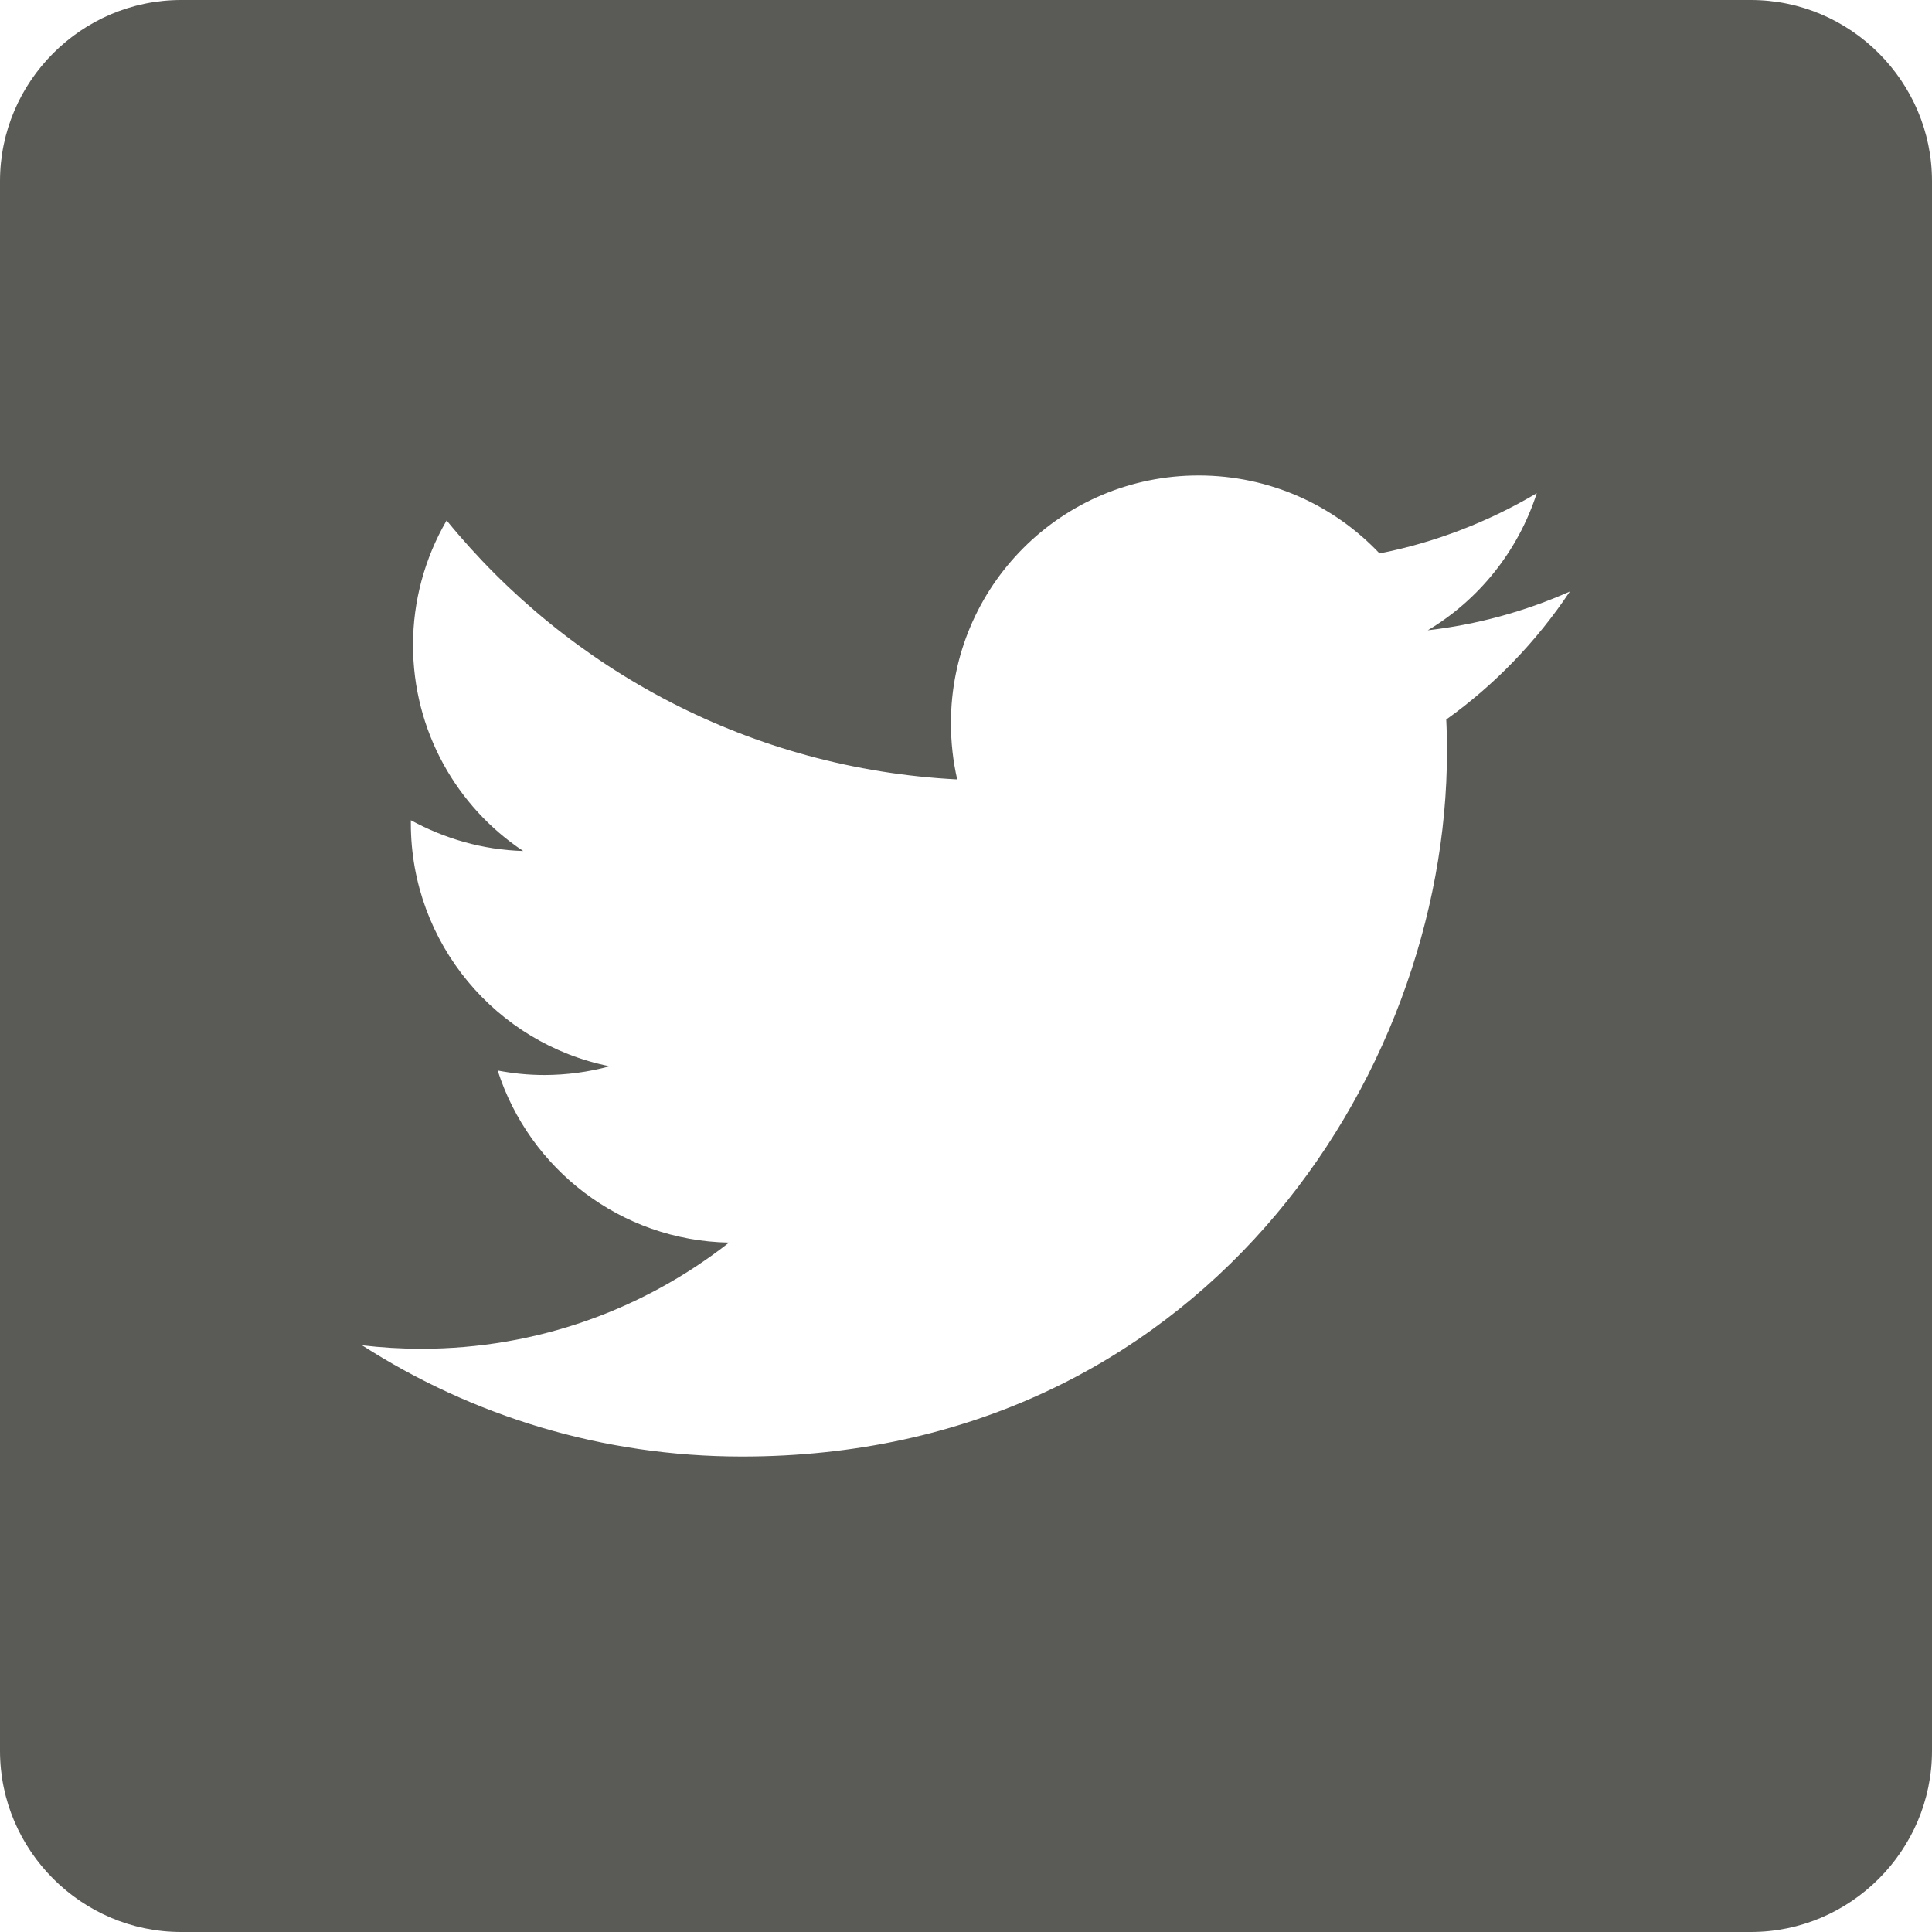 <svg width="40" height="40" viewBox="0 0 40 40" fill="none" xmlns="http://www.w3.org/2000/svg">
<g clip-path="url(#clip0_407_30)">
<path fill-rule="evenodd" clip-rule="evenodd" d="M36.25 0H3.75C1.688 0 0 1.688 0 3.75V36.25C0 38.312 1.688 40 3.75 40H36.25C38.312 40 40 38.312 40 36.25V3.75C40 1.688 38.312 0 36.25 0ZM32.504 12.246C31.569 12.661 30.577 12.932 29.561 13.049C30.618 12.419 31.43 11.41 31.817 10.211C30.826 10.798 29.725 11.229 28.562 11.458C27.621 10.463 26.29 9.844 24.815 9.844C21.982 9.844 19.688 12.137 19.688 14.97C19.688 15.367 19.731 15.759 19.818 16.137C15.557 15.919 11.778 13.879 9.247 10.775C8.791 11.558 8.551 12.448 8.551 13.353C8.551 15.132 9.455 16.705 10.832 17.619C9.99 17.595 9.202 17.362 8.506 16.982V17.047C8.506 19.531 10.275 21.607 12.622 22.076C12.182 22.196 11.727 22.256 11.271 22.257C10.94 22.257 10.62 22.224 10.304 22.164C10.957 24.201 12.848 25.686 15.094 25.727C13.335 27.104 11.127 27.925 8.722 27.925C8.306 27.925 7.901 27.9 7.496 27.853C9.771 29.313 12.467 30.156 15.363 30.156C24.797 30.156 29.958 22.34 29.958 15.563C29.958 15.338 29.954 15.118 29.943 14.897C30.945 14.181 31.816 13.276 32.501 12.248L32.504 12.246Z" fill="#5A5A57"/>
</g>
<defs>
<clipPath id="clip0_407_30">
<rect width="40" height="40" fill="white"/>
</clipPath>
</defs>
</svg>
